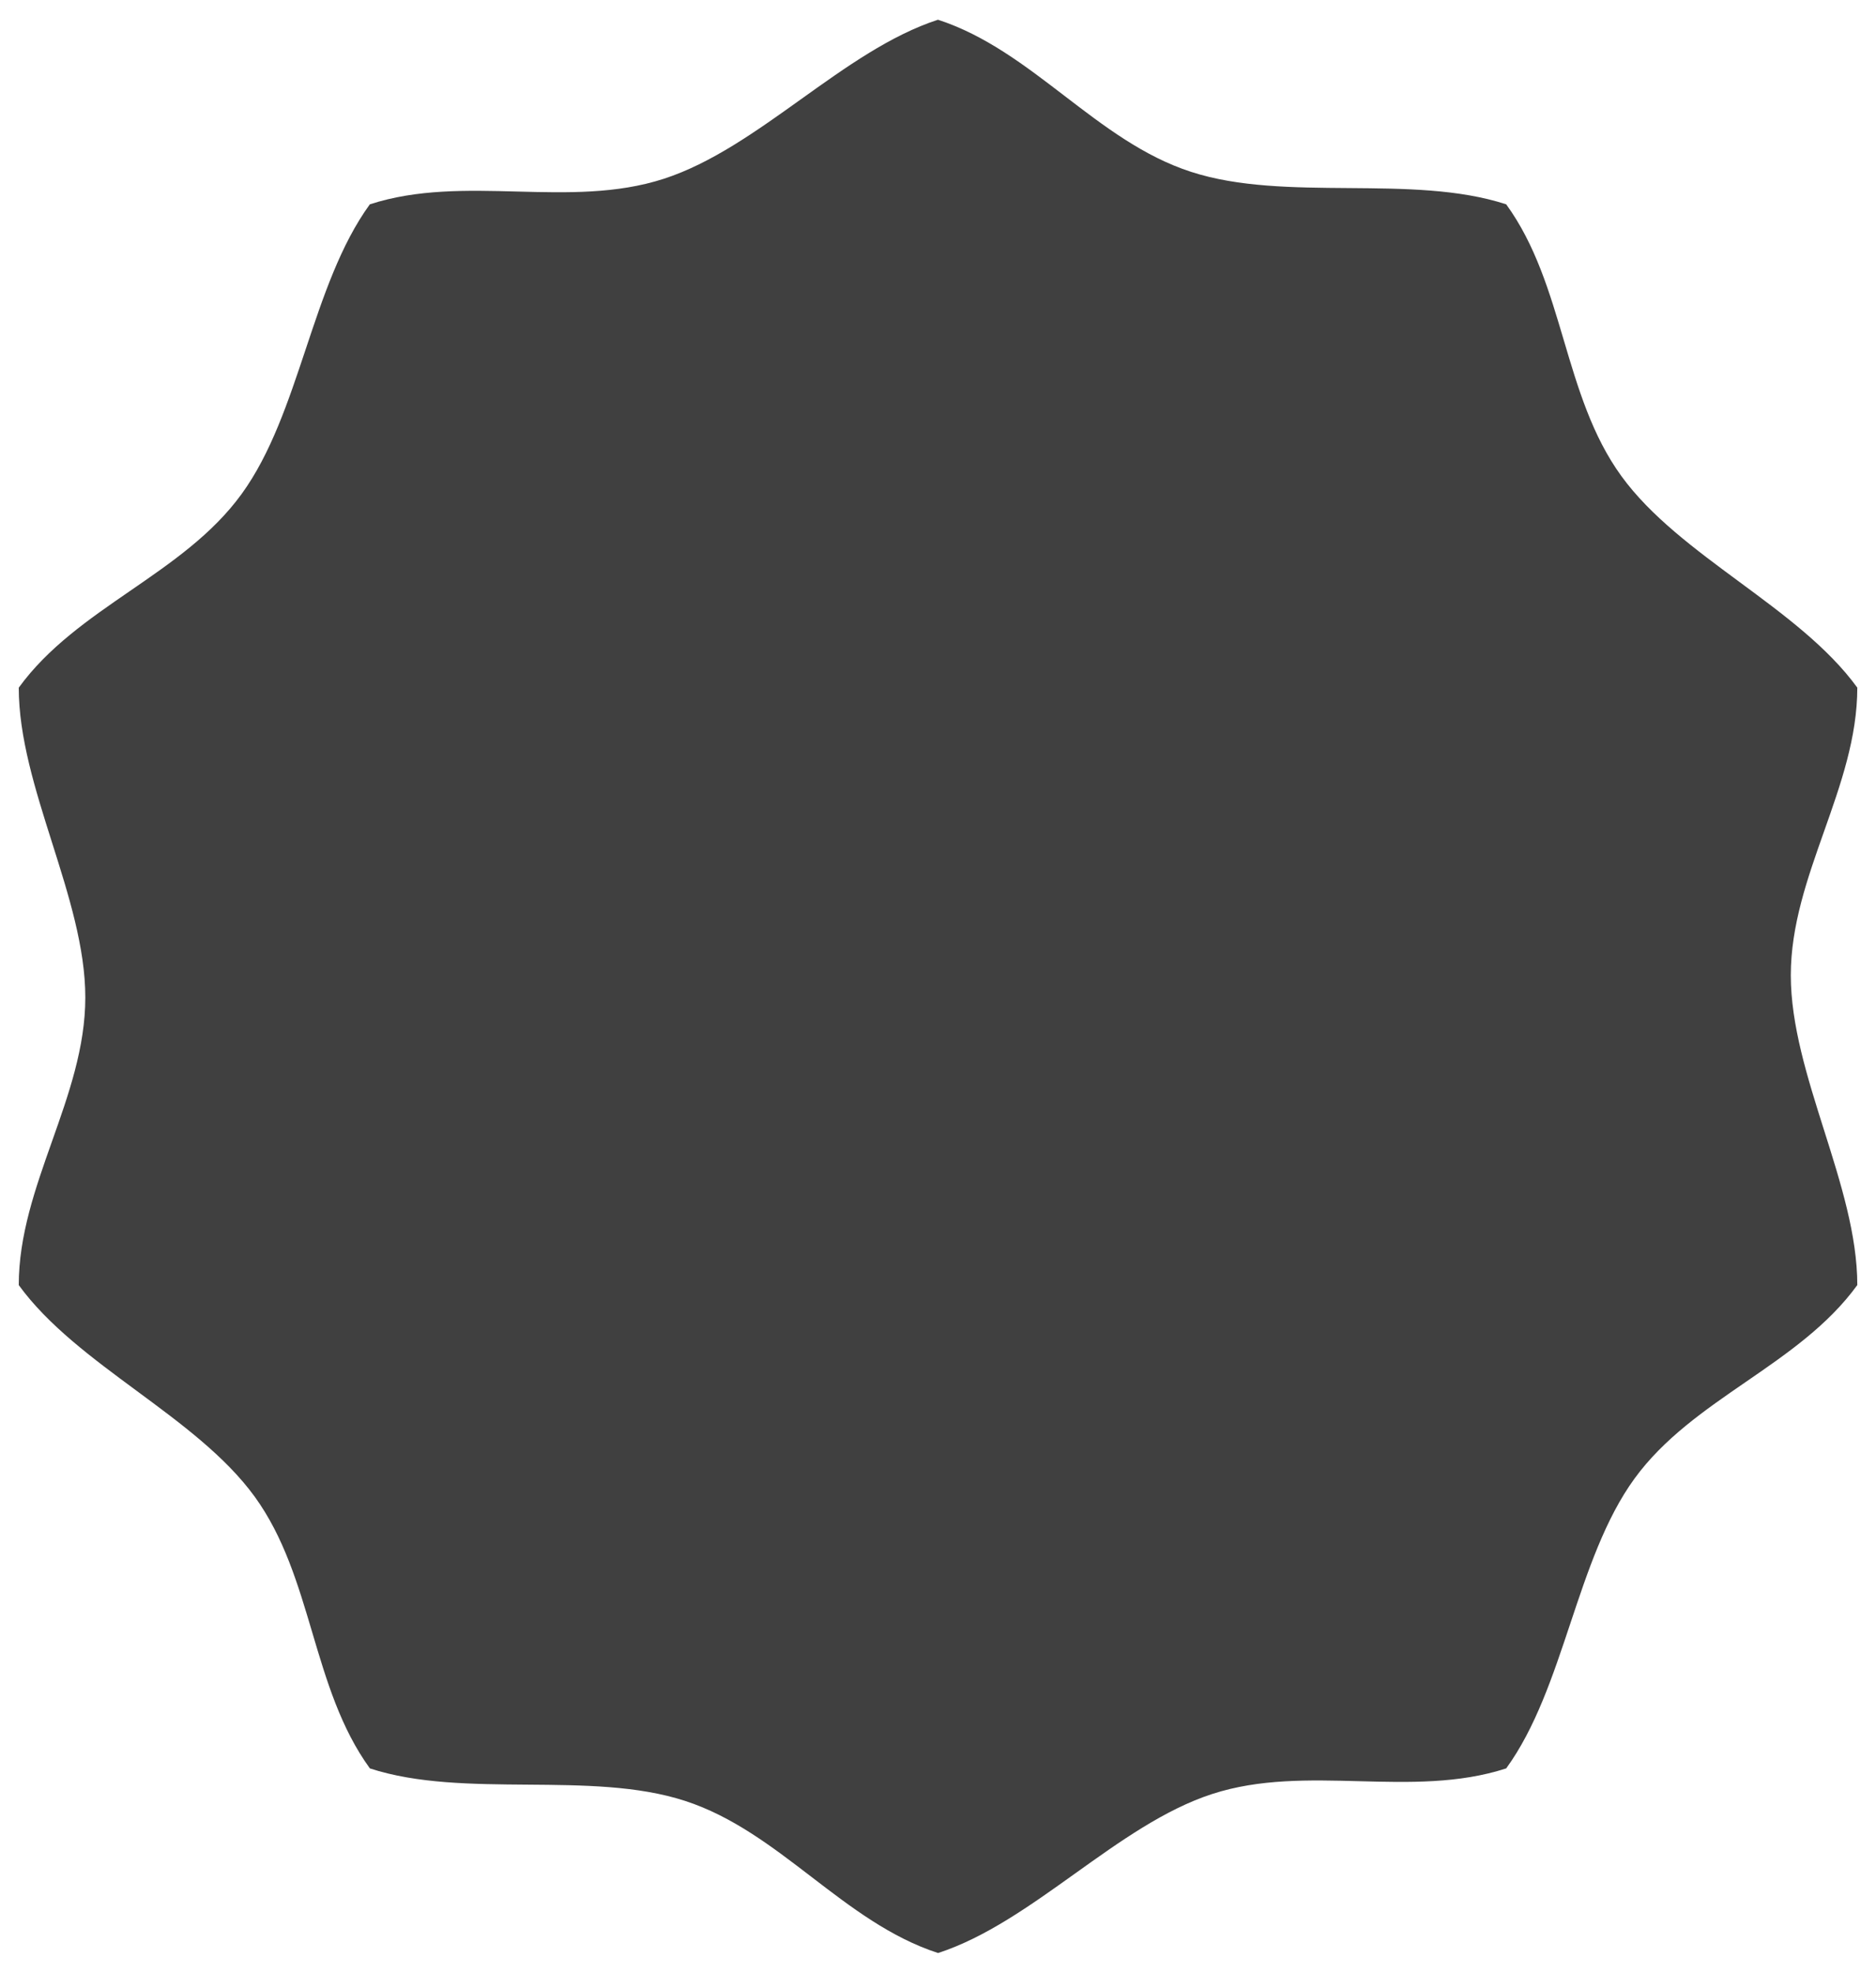 <?xml version="1.0" encoding="utf-8"?>
<!-- Generator: Adobe Illustrator 15.0.0, SVG Export Plug-In . SVG Version: 6.00 Build 0)  -->
<!DOCTYPE svg PUBLIC "-//W3C//DTD SVG 1.1//EN" "http://www.w3.org/Graphics/SVG/1.1/DTD/svg11.dtd">
<svg version="1.1" id="图层_1" xmlns="http://www.w3.org/2000/svg" xmlns:xlink="http://www.w3.org/1999/xlink" x="0px" y="0px"
	 width="95.105px" height="100px" viewBox="0 0 95.105 100" enable-background="new 0 0 95.105 100" xml:space="preserve">
	 <linearGradient class="linearGradient" x1="0%" y1="0%" x2="0%" y2="100%" gradientTransform="translate(0.5,0.5) rotate(0) translate(-0.5,-0.5)">
		<stop id="stop1" offset="0%" class="linearGradientColor1" stop-color="#05a" />
		<stop id="stop2" offset="100%" class="linearGradientColor2" stop-color="#0a5"/>
	</linearGradient>

	<radialGradient class="radialGradient" cx="50%" cy="50%" r="50%" fx="50%" fy="50%">
		<stop offset="0%" class="radialGradientColor1" stop-color="#05a"/>
		<stop offset="100%" class="radialGradientColor2" stop-color="#0a5"/>
	</radialGradient>
	<clipPath id="f_badge" class="clipPath">
		<path fill="none" stroke="#dddddd" stroke-width="1" stroke-miterlimit="10" d="M47.551,0c-4.897,1.593-9.276,6.634-14.177,8.225
	c-4.897,1.591-10.313-0.268-15.213,1.324c-3.027,4.166-3.606,10.819-6.635,14.985c-3.025,4.167-8.5,5.848-11.527,10.015
	c0,5.15,3.442,10.874,3.442,16.024c0,5.151-3.442,9.729-3.442,14.878c3.028,4.167,9.176,6.775,12.203,10.939
	c3.026,4.17,2.935,9.894,5.961,14.06c4.897,1.592,11.406,0.088,16.303,1.681c4.899,1.59,8.188,6.277,13.088,7.869
	c4.895-1.592,9.278-6.634,14.178-8.225c4.896-1.592,10.313,0.267,15.211-1.325c3.027-4.166,3.607-10.818,6.635-14.985
	c3.029-4.167,8.502-5.847,11.527-10.014c0-5.151-3.439-10.873-3.439-16.024c0-5.152,3.439-9.727,3.439-14.877
	c-3.027-4.167-9.176-6.774-12.203-10.941S79.97,13.717,76.943,9.55c-4.9-1.593-11.406-0.088-16.305-1.681
	C55.74,6.28,52.449,1.593,47.551,0z"/>
	</clipPath>
	<path class="fill-color" fill="#404040" opacity="1" d="M47.551,1c-4.799,1.561-9.09,6.501-13.893,8.061c-4.799,1.559-10.106-0.263-14.909,1.297
	c-2.967,4.083-3.534,10.603-6.502,14.686c-2.965,4.083-8.33,5.731-11.296,9.814c0,5.047,3.374,10.656,3.374,15.704
	c0,5.049-3.374,9.534-3.374,14.581c2.968,4.083,8.992,6.64,11.959,10.721c2.966,4.086,2.877,9.695,5.842,13.778
	c4.799,1.56,11.178,0.086,15.977,1.646c4.801,1.559,8.024,6.152,12.827,7.712c4.798-1.56,9.091-6.501,13.895-8.061
	c4.798-1.56,10.106,0.262,14.907-1.298c2.967-4.083,3.533-10.603,6.502-14.687c2.969-4.083,8.332-5.729,11.297-9.813
	c0-5.049-3.371-10.656-3.371-15.705s3.371-9.532,3.371-14.579c-2.967-4.083-8.992-6.639-11.959-10.722s-2.874-9.694-5.841-13.778
	c-4.803-1.561-11.178-0.086-15.979-1.647C55.575,7.154,52.35,2.561,47.551,1z"/>
	<path class="stroke-color" fill="none" stroke="#dddddd" stroke-width="0" stroke-miterlimit="10" d="M47.551,0c-4.897,1.593-9.276,6.634-14.177,8.225
		c-4.897,1.591-10.313-0.268-15.213,1.324c-3.027,4.166-3.606,10.819-6.635,14.985c-3.025,4.167-8.5,5.848-11.527,10.015
		c0,5.15,3.442,10.874,3.442,16.024c0,5.151-3.442,9.729-3.442,14.878c3.028,4.167,9.176,6.775,12.203,10.939
		c3.026,4.17,2.935,9.894,5.961,14.06c4.897,1.592,11.406,0.088,16.303,1.681c4.899,1.59,8.188,6.277,13.088,7.869
		c4.895-1.592,9.278-6.634,14.178-8.225c4.896-1.592,10.313,0.267,15.211-1.325c3.027-4.166,3.607-10.818,6.635-14.985
		c3.029-4.167,8.502-5.847,11.527-10.014c0-5.151-3.439-10.873-3.439-16.024c0-5.152,3.439-9.727,3.439-14.877
		c-3.027-4.167-9.176-6.774-12.203-10.941S79.97,13.717,76.943,9.55c-4.9-1.593-11.406-0.088-16.305-1.681
		C55.74,6.28,52.449,1.593,47.551,0z" clip-path="url(#f_badge)"/>
</svg>
